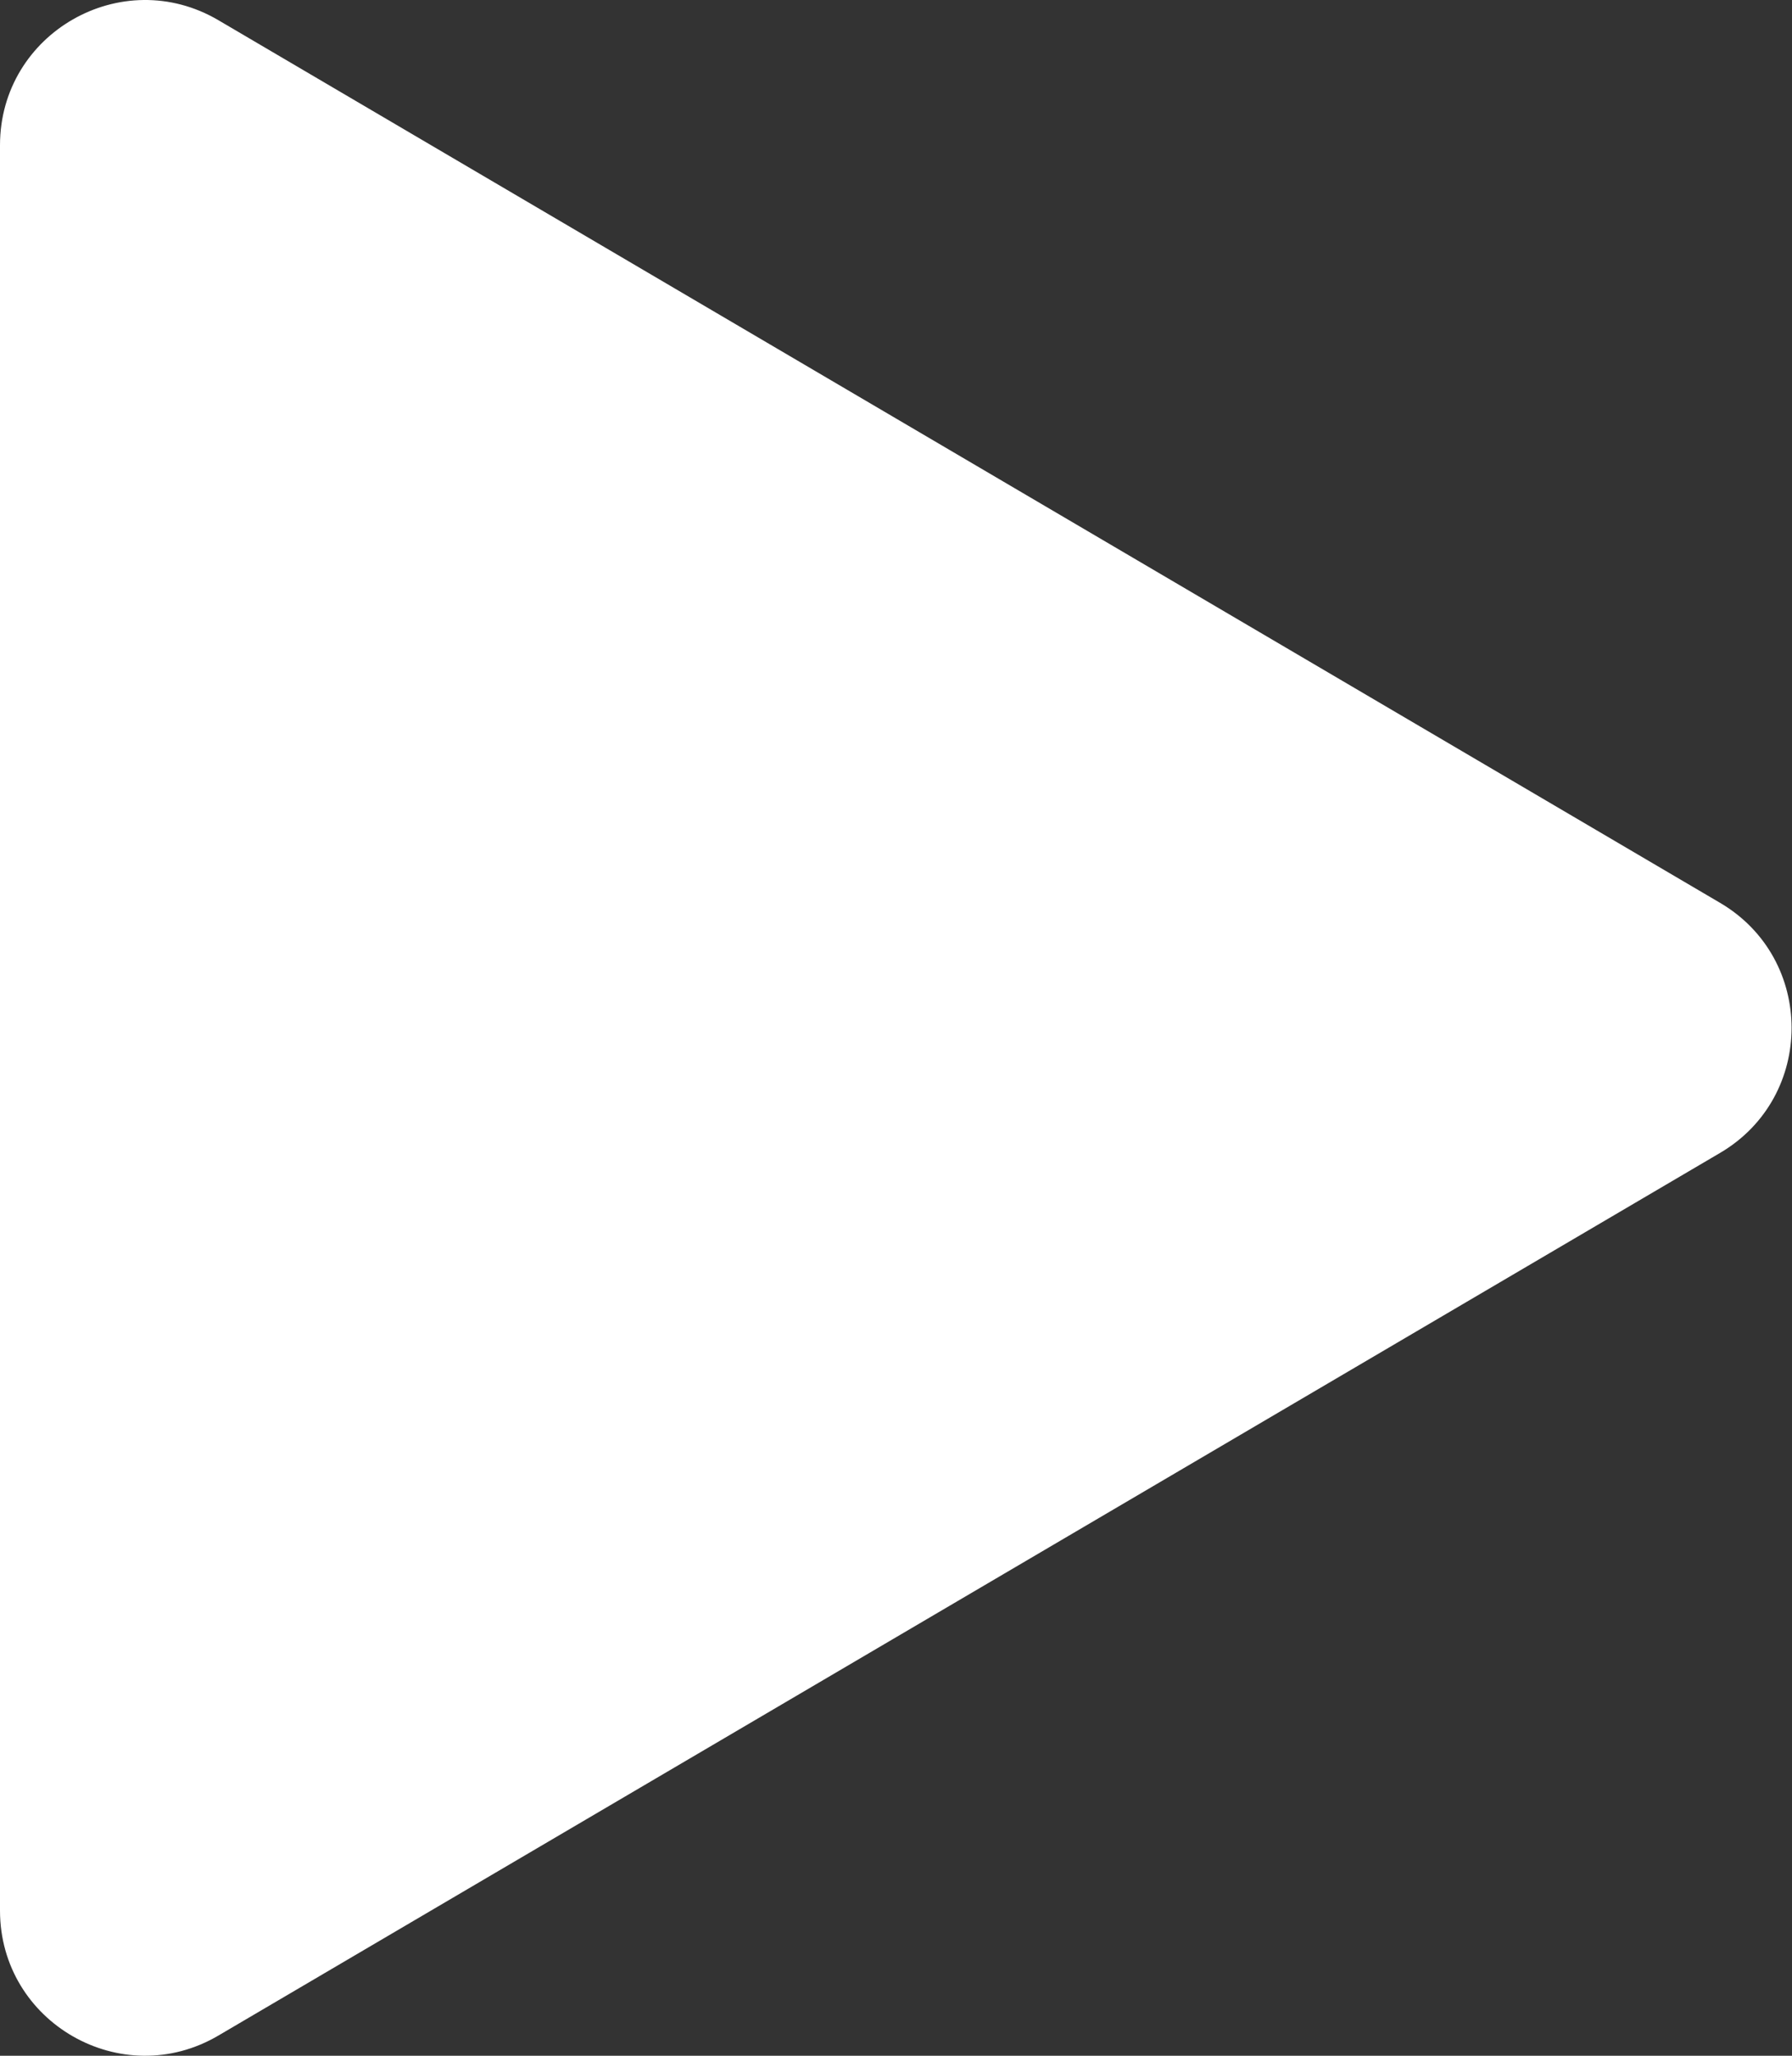 <svg width="75" height="86" viewBox="0 0 75 86" fill="none" xmlns="http://www.w3.org/2000/svg">
<rect x="0" y="0" width="75" height="86" fill="#333333" stroke="none"/>
<path d="M71.989 37.769C75.981 40.114 75.981 45.886 71.989 48.231L9.14 85.155C5.096 87.531 3.83466e-06 84.615 4.03883e-06 79.924L7.25313e-06 6.076C7.4573e-06 1.385 5.096 -1.531 9.14 0.845L71.989 37.769Z" fill="white"/>
</svg>
